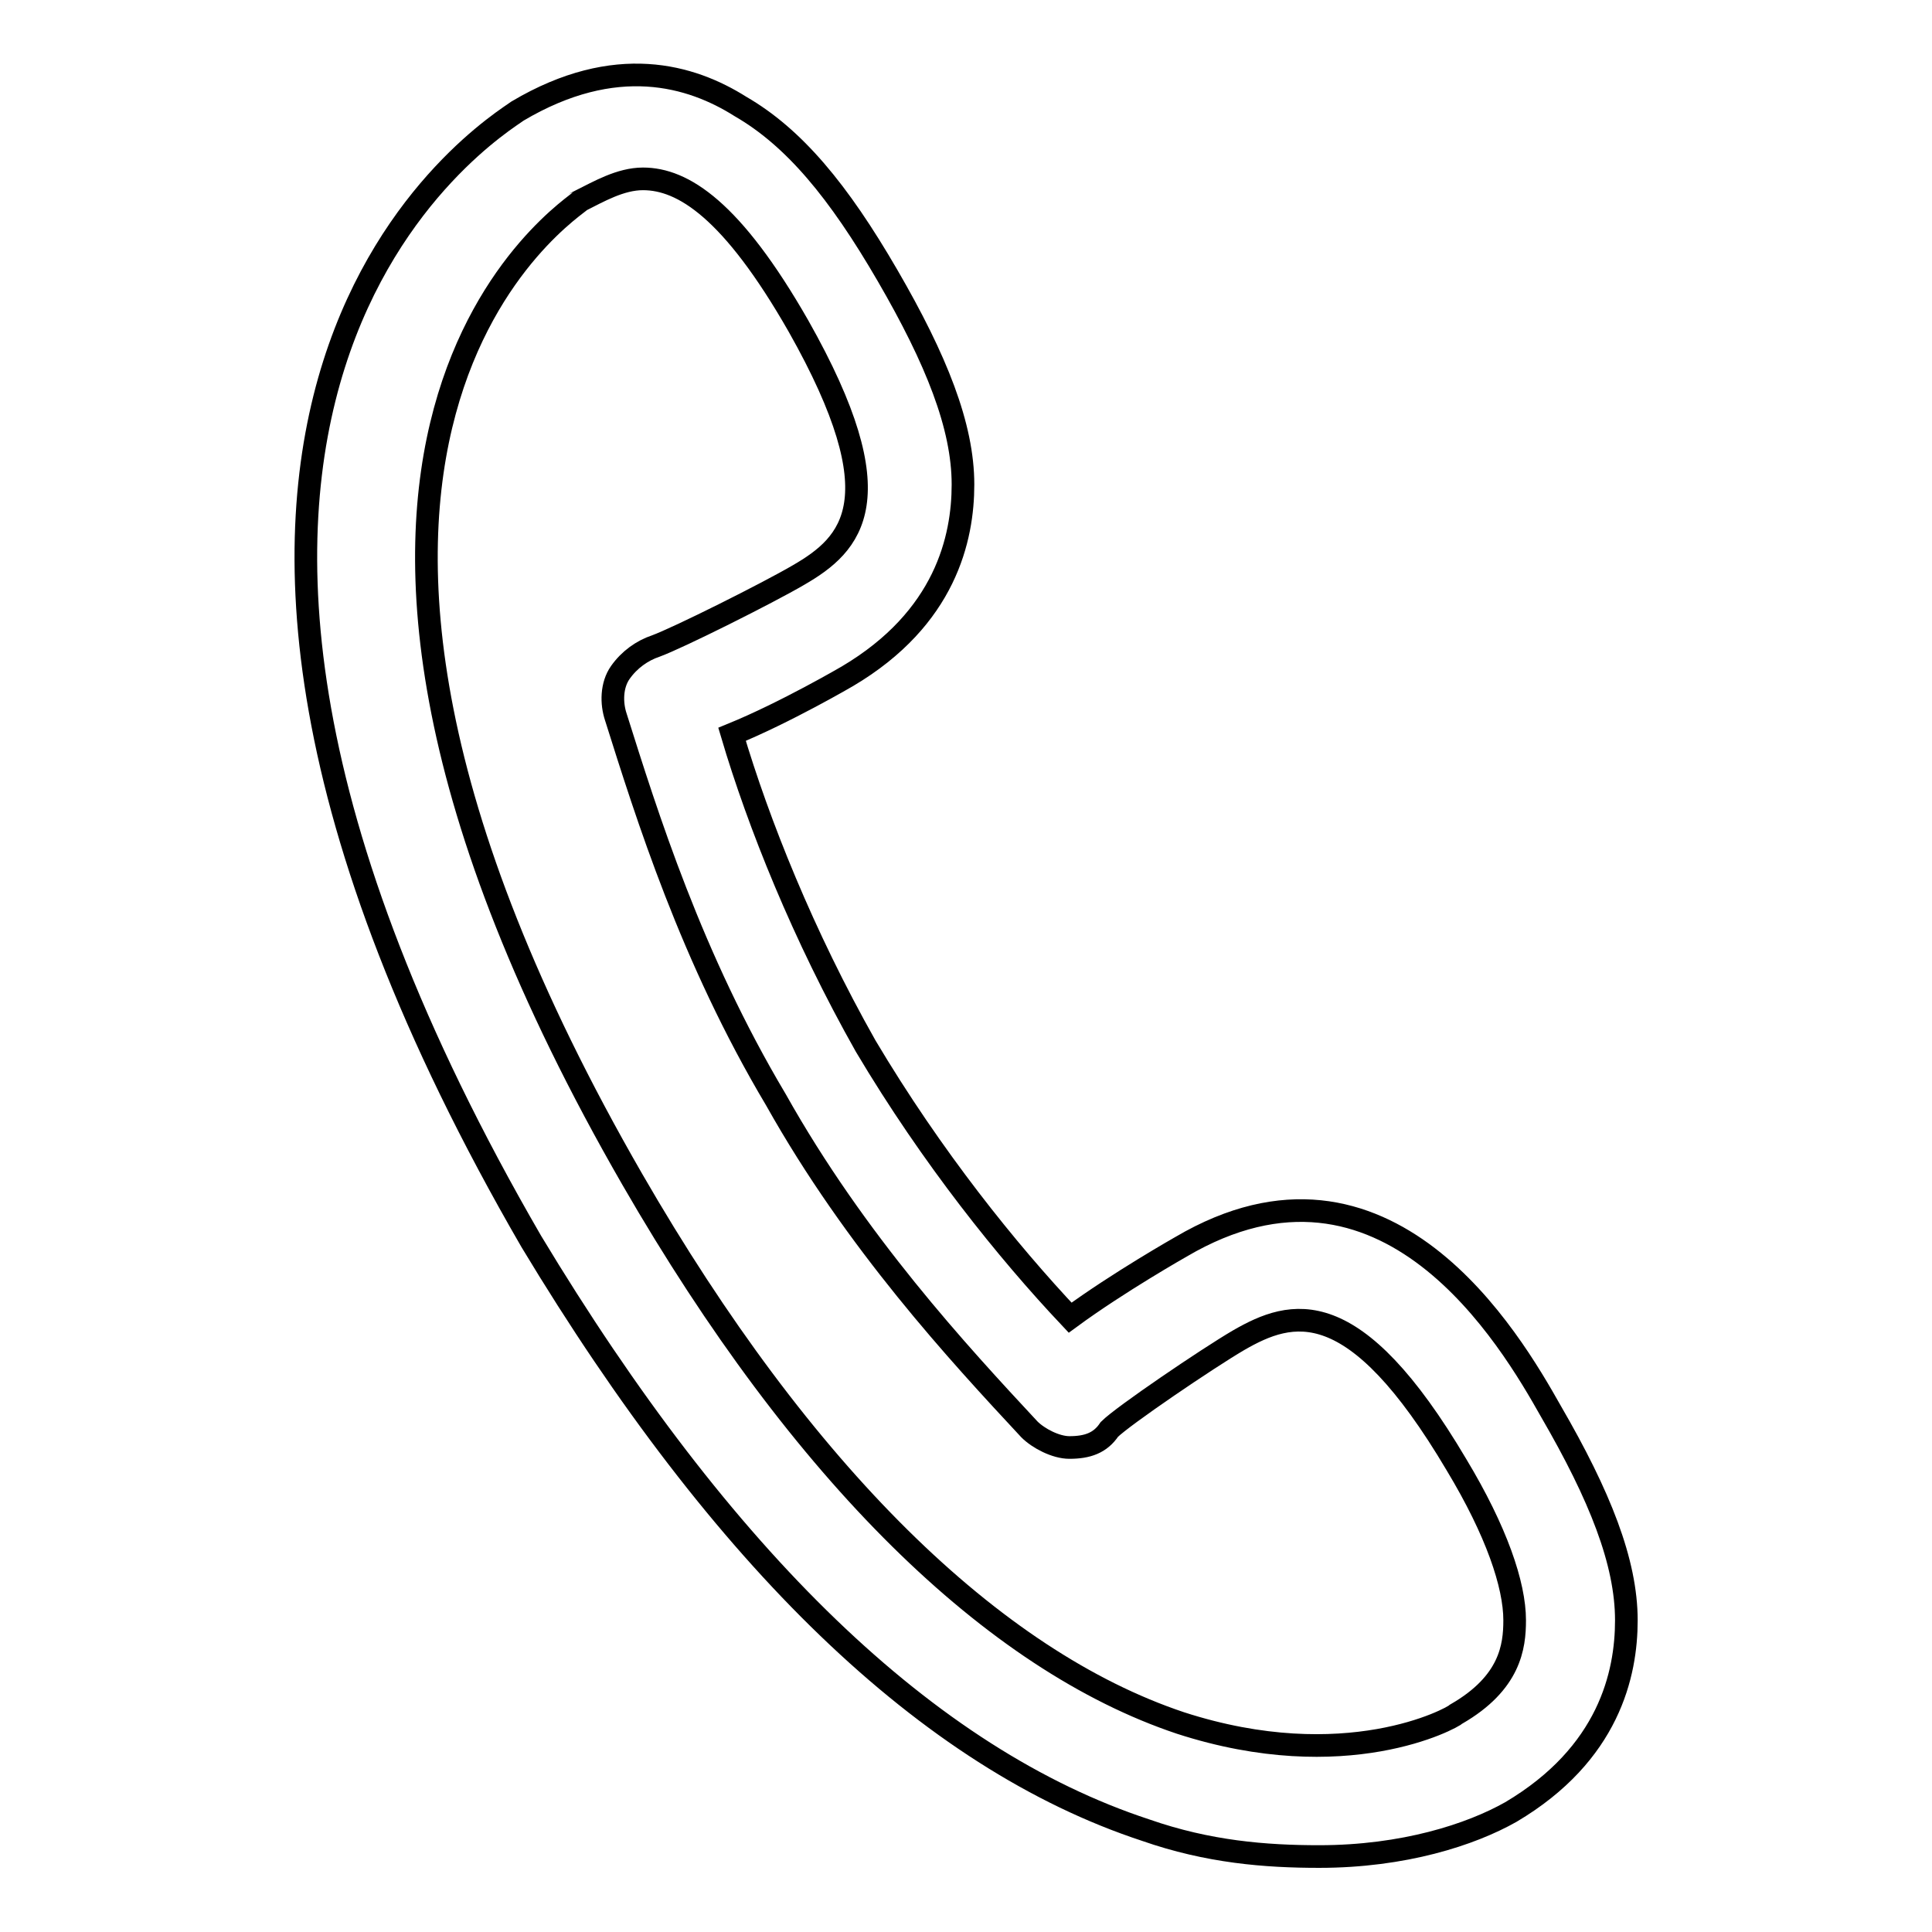 <?xml version="1.0" encoding="utf-8"?>
<!-- Svg Vector Icons : http://www.onlinewebfonts.com/icon -->
<!DOCTYPE svg PUBLIC "-//W3C//DTD SVG 1.1//EN" "http://www.w3.org/Graphics/SVG/1.1/DTD/svg11.dtd">
<svg version="1.1" xmlns="http://www.w3.org/2000/svg" xmlns:xlink="http://www.w3.org/1999/xlink" x="0px" y="0px" viewBox="0 0 256 256" enable-background="new 0 0 256 256" xml:space="preserve">
<g> <path stroke-width="3" fill-opacity="0" stroke="#000000"  d="M151.8,242.5c8.3,2.9,15.9,3.5,23,3.5c11.2,0,20.1-2.9,25.4-5.9c13-7.7,15.3-18.3,15.3-25.4 c0-7.7-3.5-16.5-10-27.7c-5.3-9.4-21.8-37.8-49-21.8c0,0-8.3,4.7-14.7,9.4c-8.3-8.8-18.3-21.2-27.1-36 c-8.3-14.7-14.2-29.5-17.7-41.3c7.1-2.9,15.3-7.7,15.3-7.7c13-7.7,15.3-18.3,15.3-25.4c0-7.7-3.5-16.5-10-27.7 c-6.5-11.2-12.4-18.3-19.5-22.4c-6.5-4.1-16.5-7.1-29.5,0.6c-2.4,1.8-63.1,37.8,1.8,149.8C95.7,206.5,122.9,233,151.8,242.5z  M76.9,26.6c2.4-1.2,5.3-2.9,8.3-2.9c5.3,0,11.8,4.1,20.6,19.5c13,23,7.1,28.9,0,33c-4.1,2.4-15.9,8.3-18.9,9.4 c-1.8,0.6-3.5,1.8-4.7,3.5S81,93.2,81.6,95c4.1,13,10,31.9,21.2,50.7c10.6,18.9,24.2,33.6,33.6,43.7c1.2,1.2,3.5,2.4,5.3,2.4 c2.4,0,4.1-0.6,5.3-2.4c1.8-1.8,13-9.4,17.1-11.8c7.1-4.1,15.3-6.5,28.9,16.5c5.3,8.8,7.7,15.9,7.7,20.6c0,3.5-0.6,8.3-7.7,12.4 c-0.6,0.6-14.7,8.3-36.6,1.2c-24.8-8.3-50.1-33-72.6-72C26.7,57.2,76.9,27.1,76.9,26.6L76.9,26.6z"/></g>
</svg>
